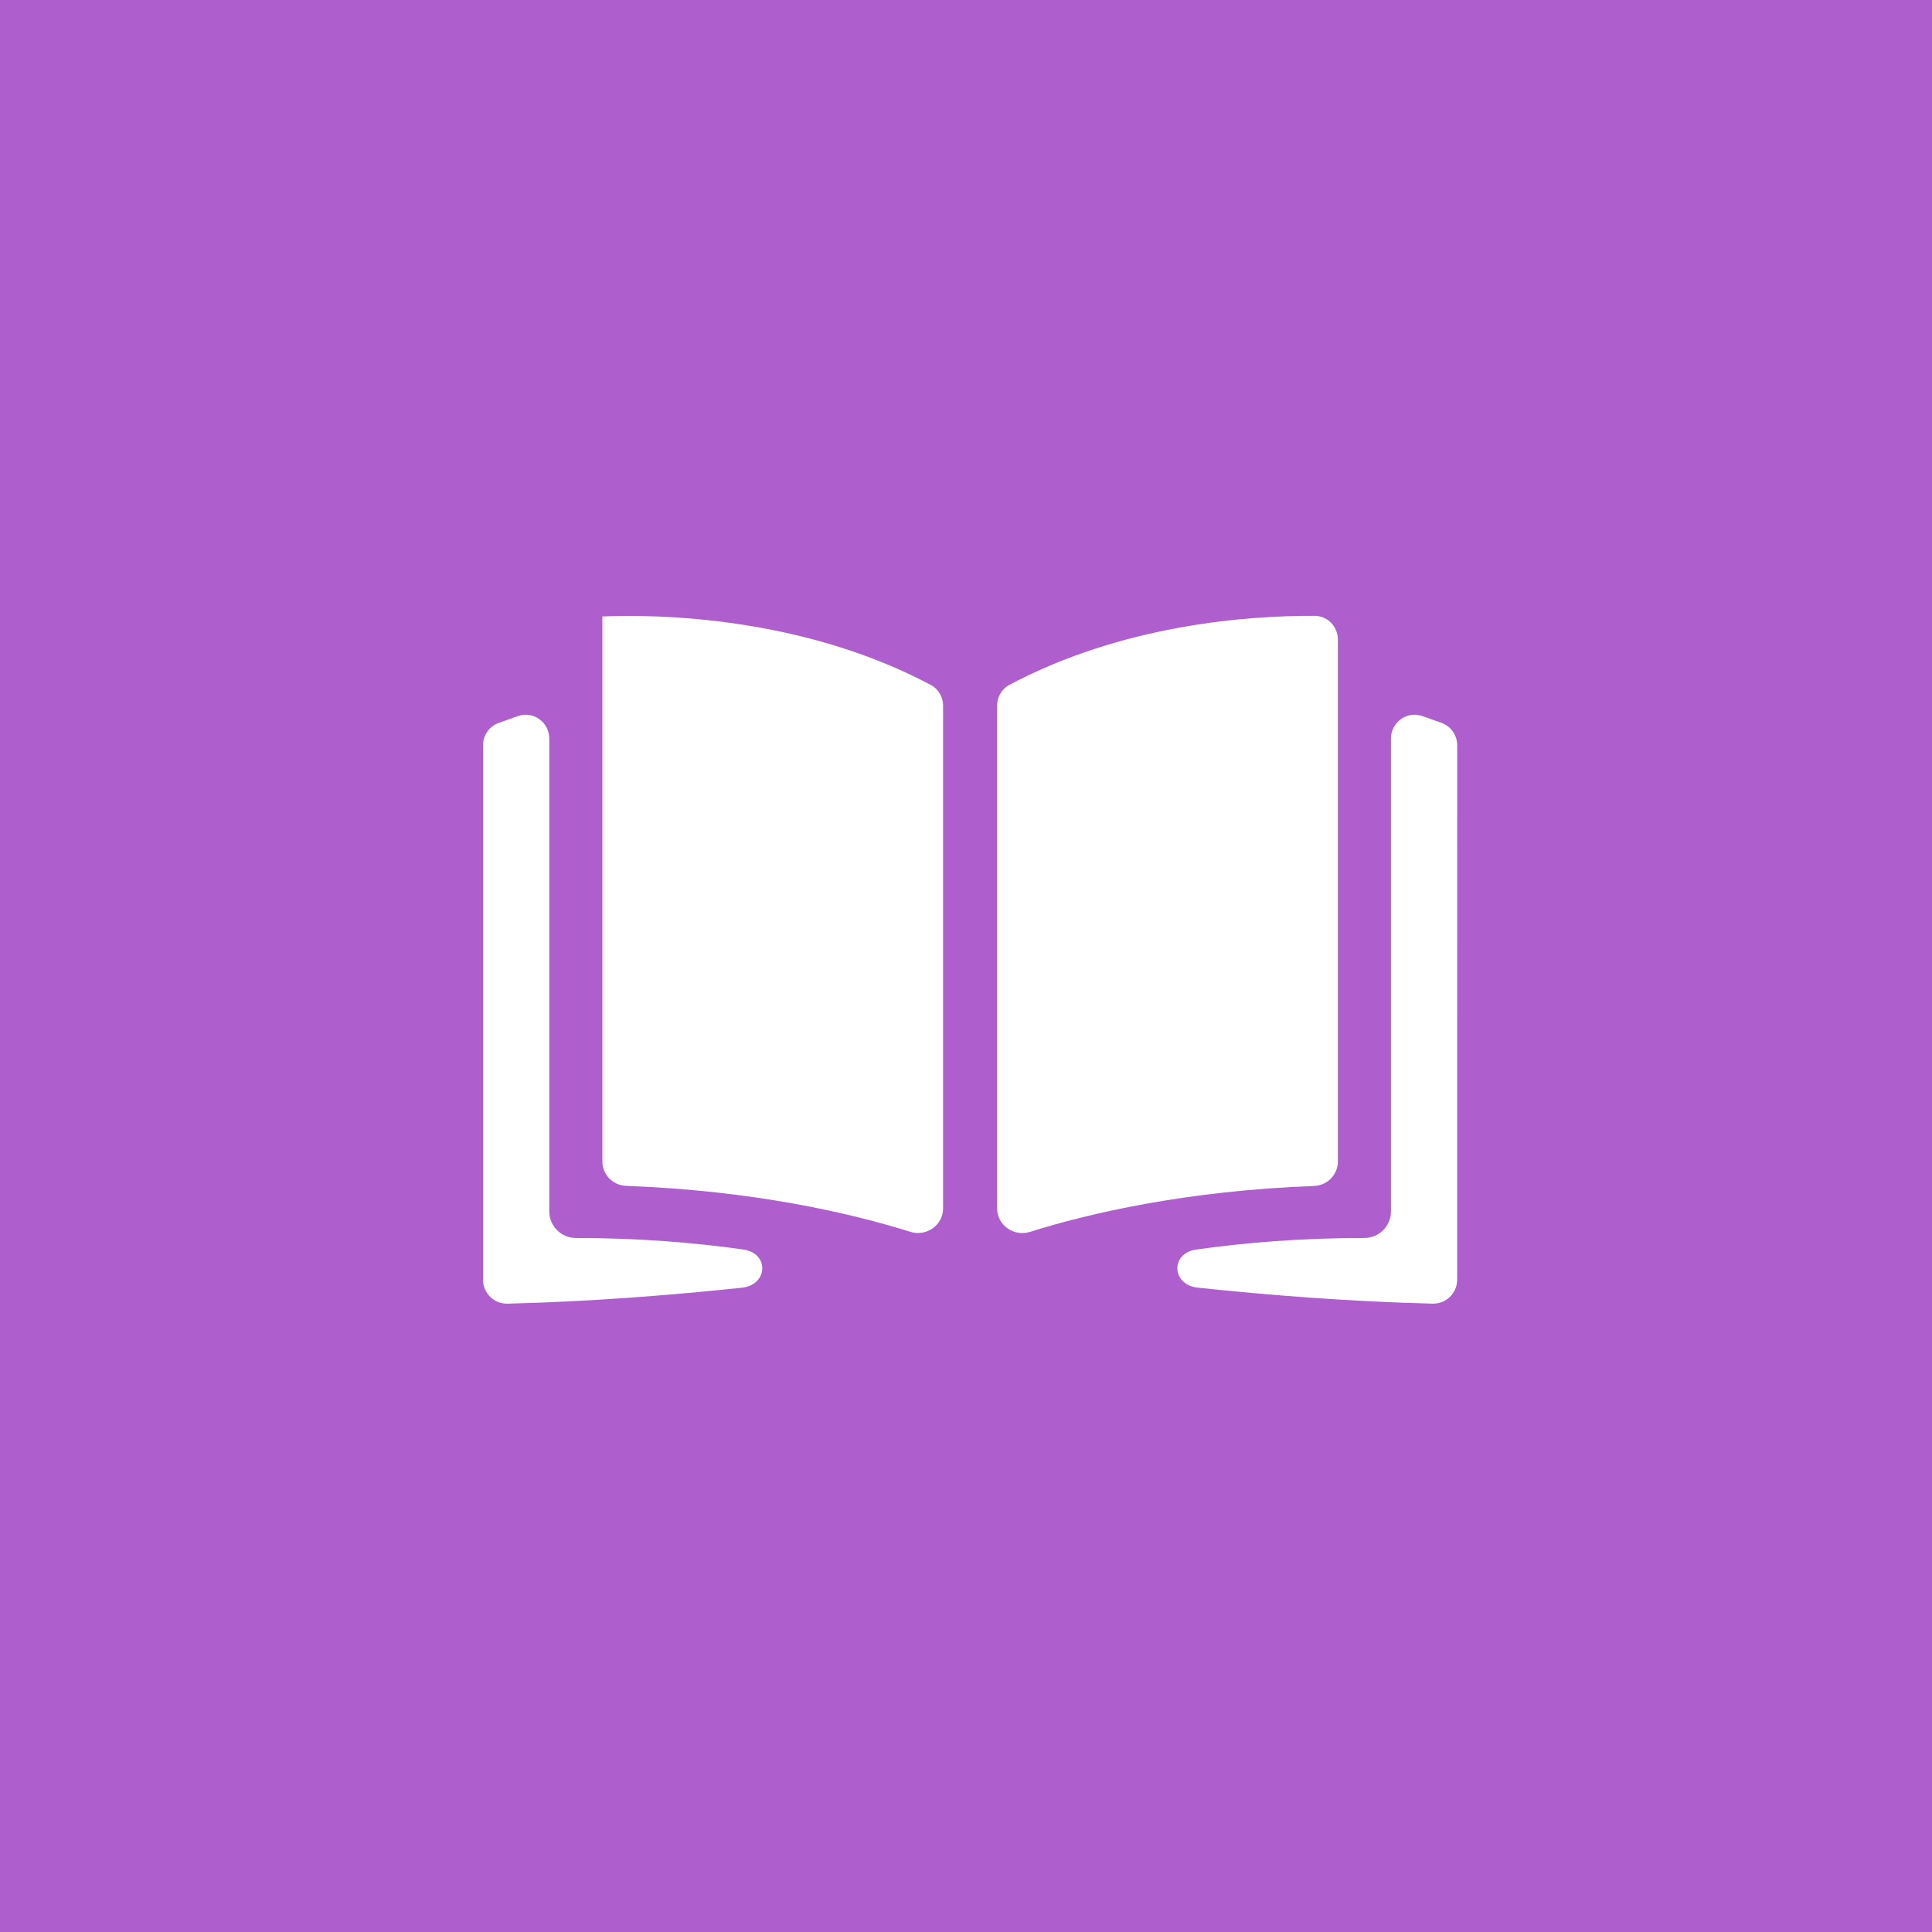 <?xml version="1.0" encoding="UTF-8"?> <svg xmlns="http://www.w3.org/2000/svg" width="160" height="160" viewBox="0 0 160 160" fill="none"><rect width="160" height="160" fill="#AE5FCD"></rect><path d="M47.686 102.524C46.477 102.524 45.488 101.536 45.488 100.326V61.168C45.488 59.818 44.178 58.856 42.903 59.298C42.308 59.504 41.766 59.699 41.281 59.877C40.506 60.162 40 60.905 40 61.731V105.974C40 107.089 40.911 107.99 42.025 107.963C48.812 107.799 55.557 107.265 61.438 106.643C63.61 106.414 63.727 103.788 61.565 103.481C57.545 102.911 52.899 102.524 47.682 102.524H47.686Z" fill="white"></path><path d="M49.885 51.044V96.19C49.885 97.28 50.76 98.167 51.848 98.207C62.449 98.606 70.419 100.46 75.397 102.016C76.722 102.431 78.103 101.46 78.103 100.071V58.447C78.103 57.728 77.718 57.06 77.083 56.723C66.396 51.05 54.49 50.864 49.892 51.051C49.888 51.051 49.885 51.048 49.885 51.044V51.044Z" fill="white"></path><path d="M82.577 100.075C82.577 101.465 83.959 102.436 85.286 102.021C90.261 100.464 98.234 98.613 108.832 98.215C109.92 98.174 110.795 97.287 110.795 96.198V52.964C110.795 51.891 109.953 51.006 108.88 51.001C103.412 50.974 93.034 51.702 83.596 56.715C82.961 57.052 82.577 57.719 82.577 58.438V100.075Z" fill="white"></path><path d="M115.192 100.325C115.192 101.535 114.203 102.524 112.994 102.524C107.755 102.524 103.094 102.91 99.063 103.483C96.903 103.79 97.021 106.408 99.191 106.638C105.083 107.261 111.846 107.798 118.651 107.962C119.765 107.989 120.676 107.088 120.676 105.974L120.68 61.727C120.68 60.899 120.17 60.155 119.392 59.87C118.912 59.695 118.375 59.502 117.786 59.298C116.508 58.855 115.192 59.818 115.192 61.17L115.192 100.325Z" fill="white"></path></svg> 